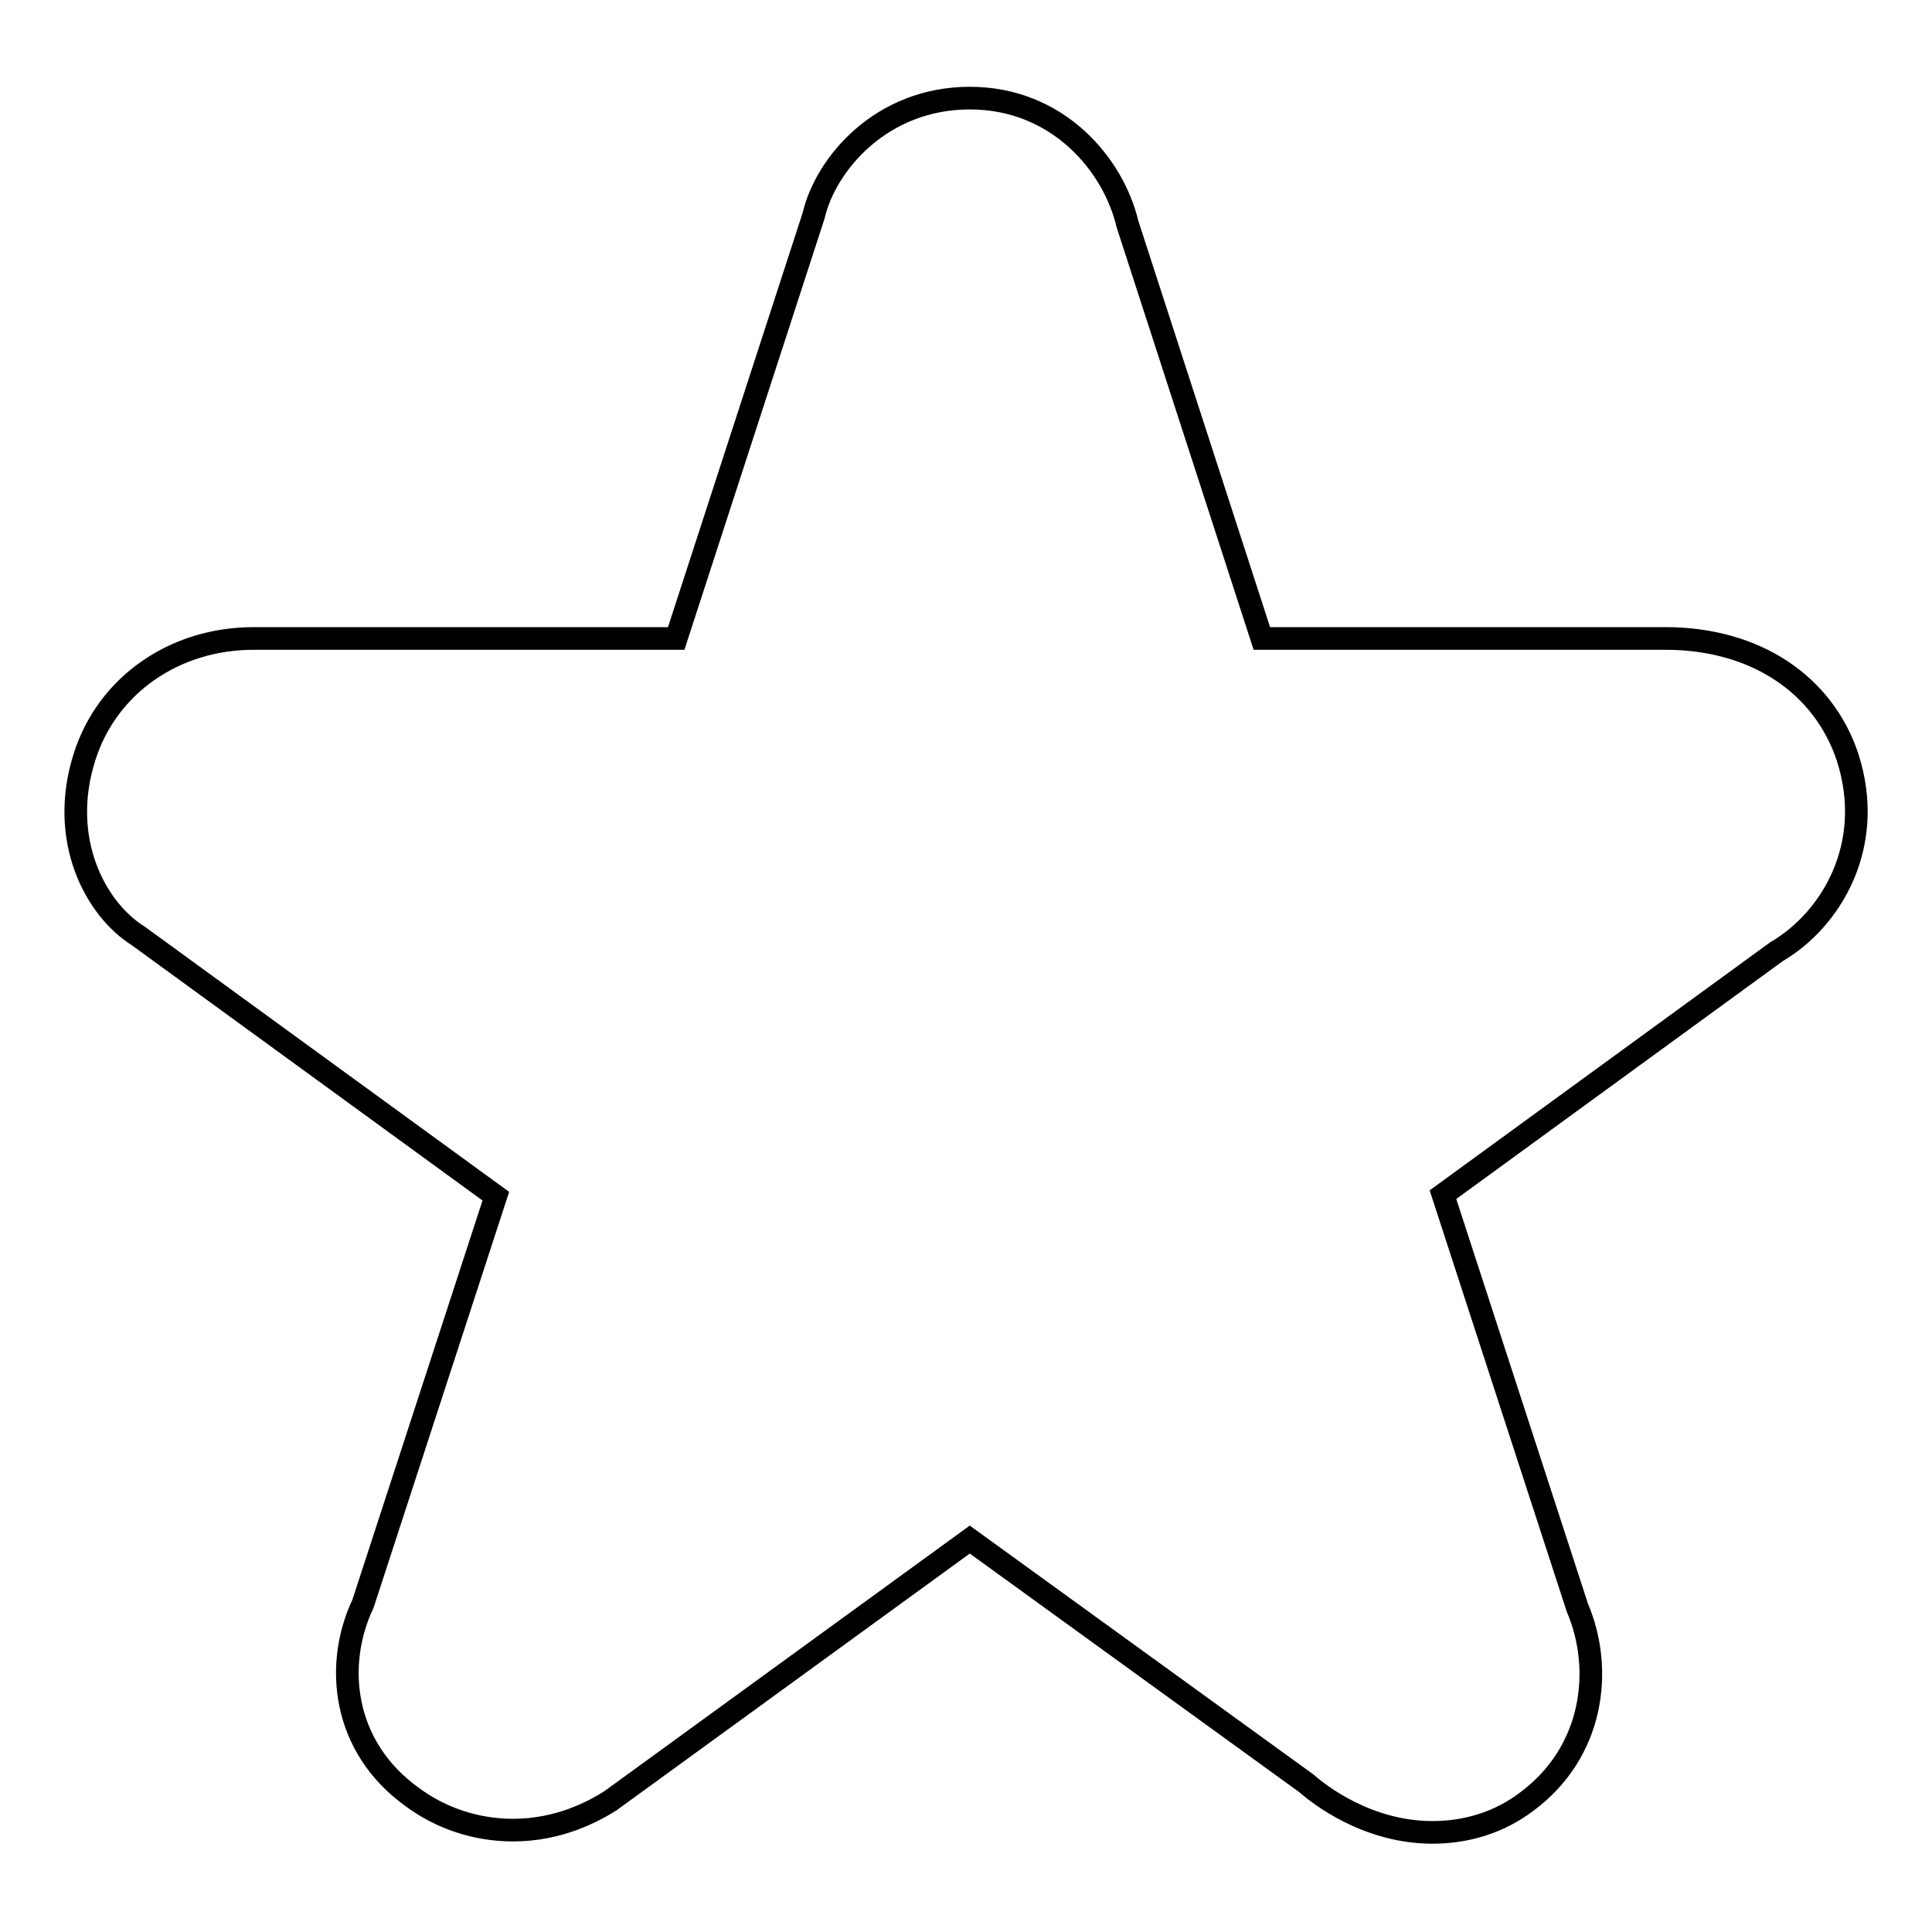 <?xml version="1.0" encoding="utf-8"?>
<!-- Svg Vector Icons : http://www.onlinewebfonts.com/icon -->
<!DOCTYPE svg PUBLIC "-//W3C//DTD SVG 1.1//EN" "http://www.w3.org/Graphics/SVG/1.1/DTD/svg11.dtd">
<svg version="1.1" xmlns="http://www.w3.org/2000/svg" xmlns:xlink="http://www.w3.org/1999/xlink" x="0px" y="0px" viewBox="0 0 256 256" enable-background="new 0 0 256 256" xml:space="preserve">
<g><g><path stroke-width="3" fill-opacity="0" stroke="#000000"  d="M220.7,84.6h-53.5l-17.8-54.9c-1.9-8-9.3-16.7-20.9-16.7c-11.7,0-19.1,8.7-20.7,15.6l-18.2,56h-56c-10.5,0-19.4,6.2-22.4,15.7c-3.5,11,1.5,20.2,7.1,23.7l47.4,34.5l-17.6,54c-3.8,8-2.8,18.9,6.5,25.6c3.9,2.9,8.6,4.4,13.4,4.4c6.1,0,10.7-2.5,12.9-3.9l47.6-34.6l44.6,32.3c1.7,1.5,8.1,6.5,16.7,6.5c4.5,0,8.8-1.3,12.4-4c9-6.6,10.3-17.6,6.8-25.8l-17.8-54.7l44.2-32.2c7.2-4.2,13.2-14.1,9.4-25.8C241.6,90.7,232.6,84.6,220.7,84.6C220.8,84.6,220.8,84.6,220.7,84.6L220.7,84.6z"/></g></g>
</svg>